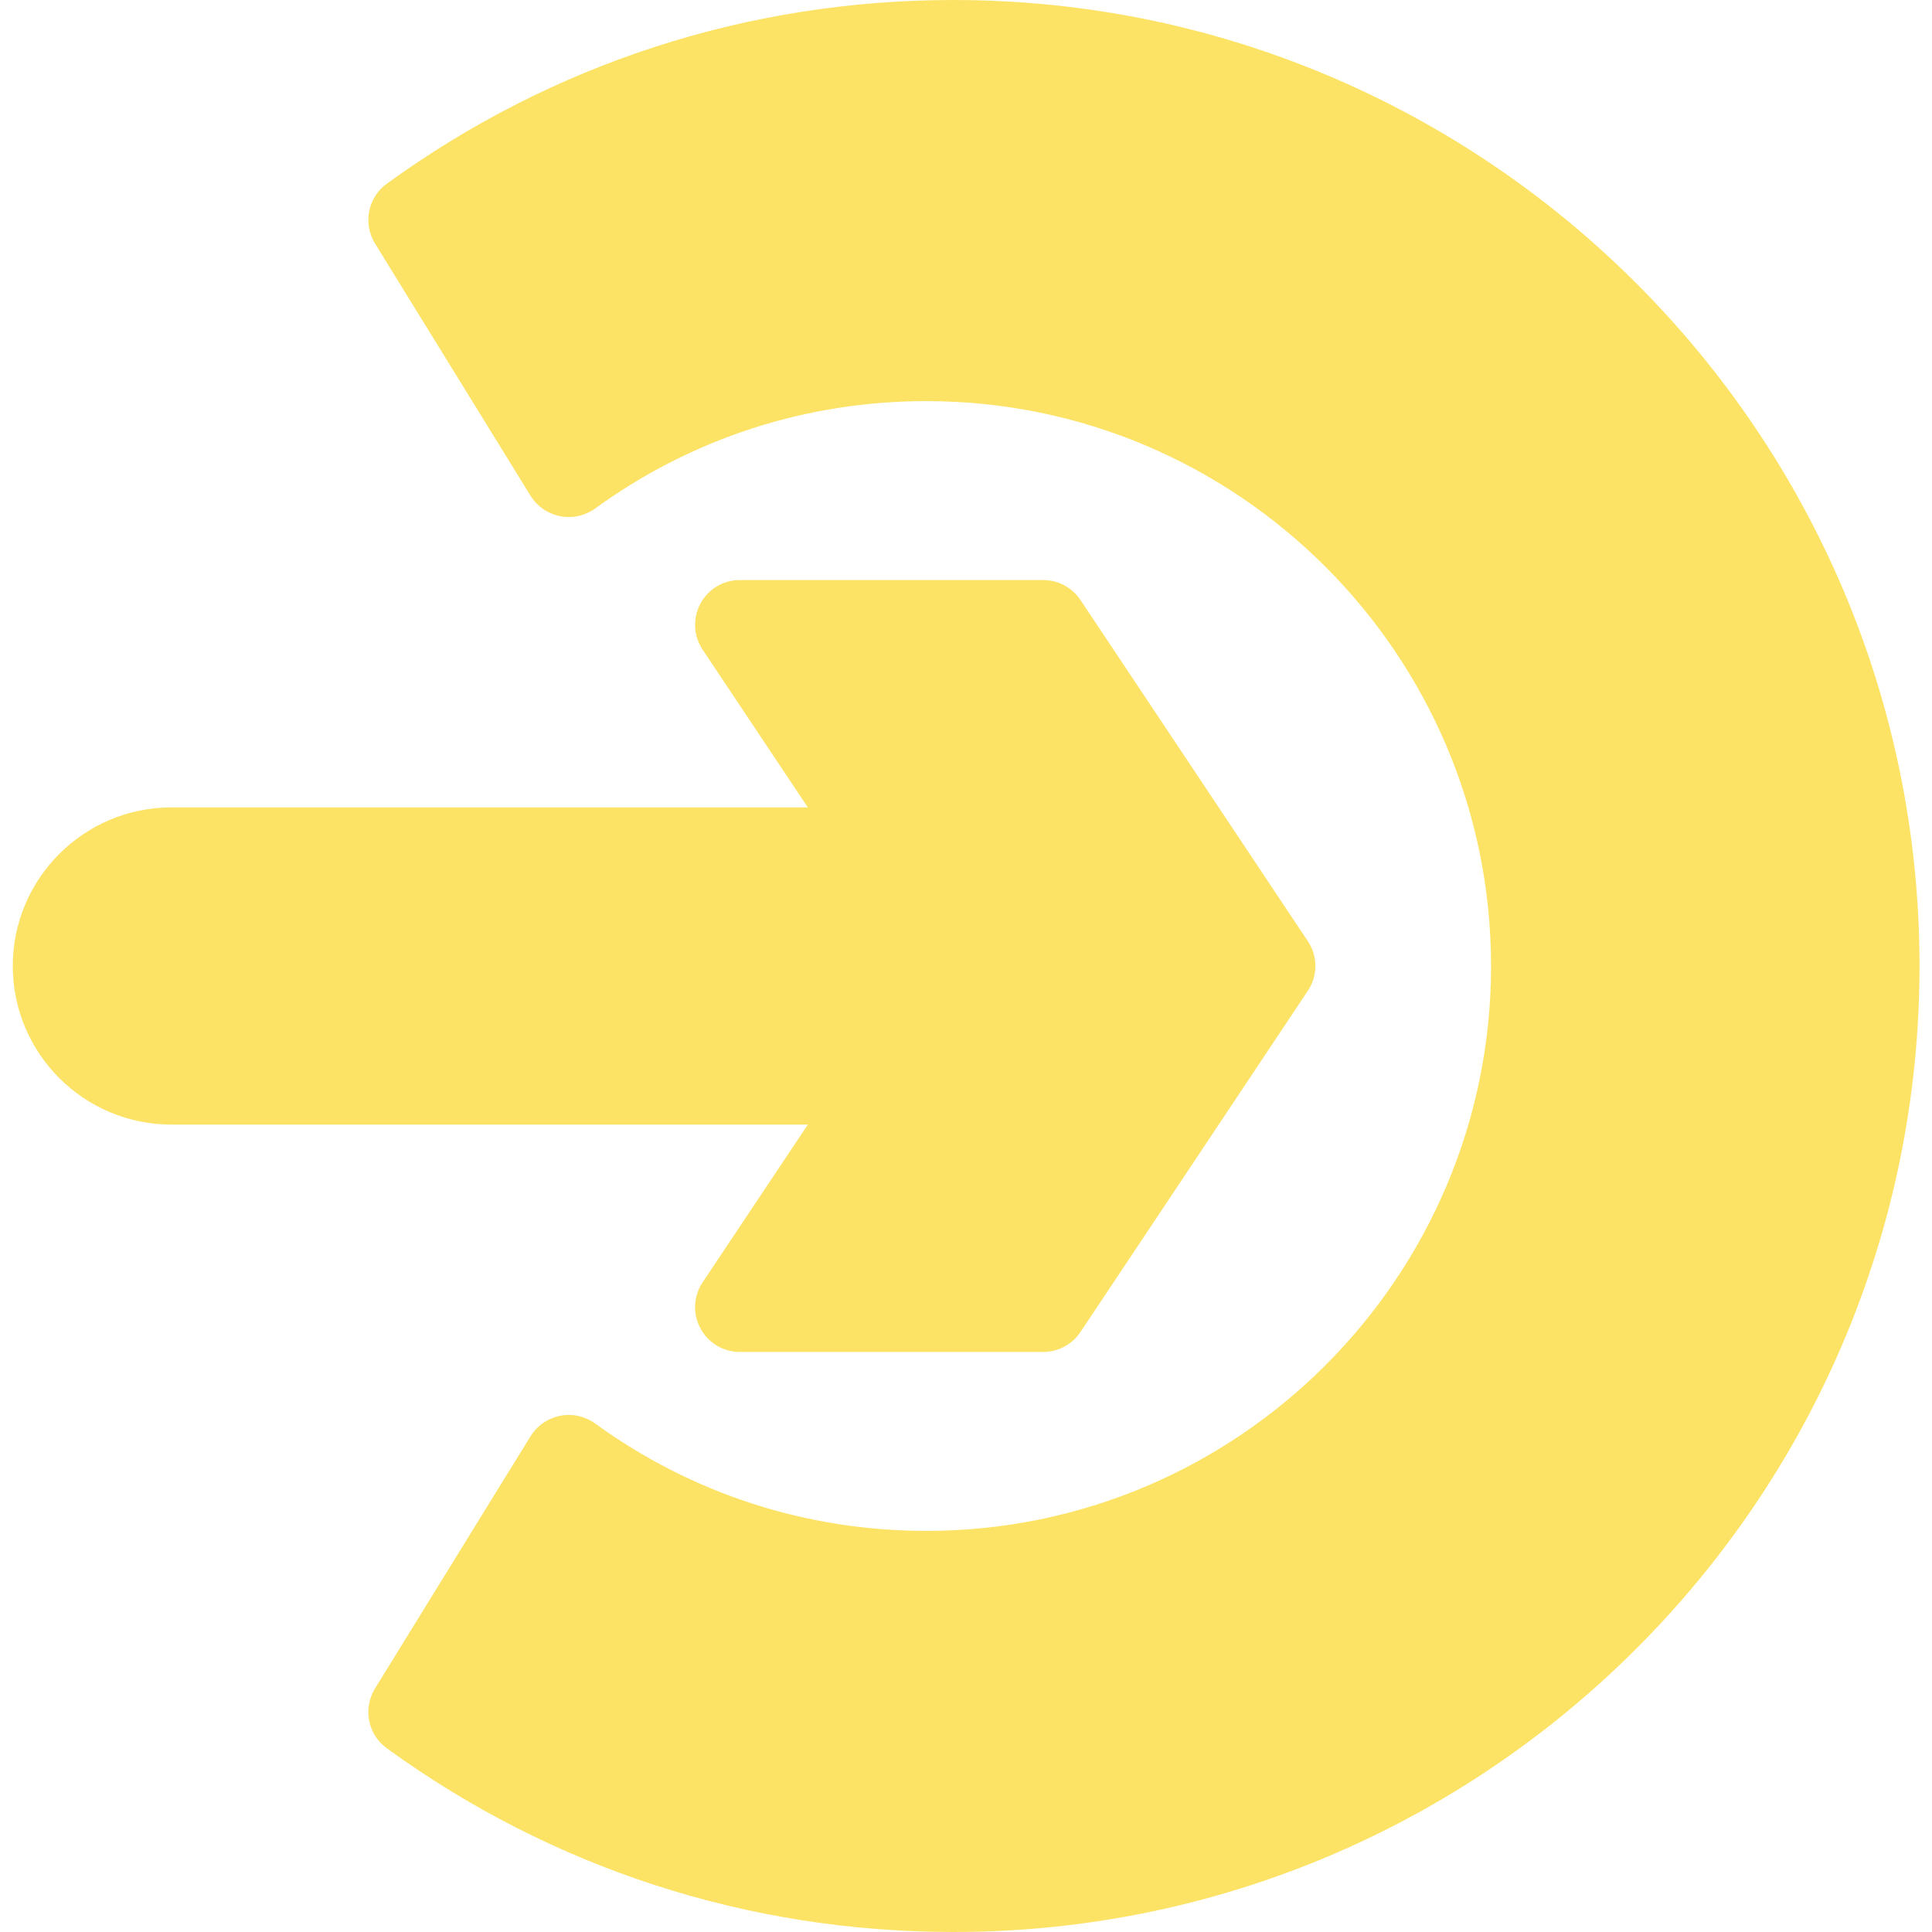 <?xml version="1.0" encoding="UTF-8"?> <svg xmlns="http://www.w3.org/2000/svg" width="13" height="13" viewBox="0 0 13 13" fill="none"> <path d="M6.416 0C5.036 0 3.717 0.427 2.603 1.236C2.475 1.328 2.441 1.504 2.523 1.638L3.57 3.336C3.614 3.407 3.686 3.457 3.768 3.473C3.85 3.49 3.936 3.471 4.004 3.422C4.655 2.949 5.426 2.699 6.233 2.699C8.328 2.699 10.033 4.404 10.033 6.5C10.033 8.596 8.328 10.301 6.233 10.301C5.426 10.301 4.655 10.051 4.004 9.578C3.936 9.529 3.85 9.51 3.768 9.527C3.686 9.543 3.614 9.593 3.57 9.664L2.523 11.362C2.441 11.496 2.475 11.672 2.603 11.764C3.717 12.573 5.036 13 6.416 13C10 13 12.916 10.084 12.916 6.5C12.916 2.916 10 0 6.416 0Z" fill="#FCE366"></path> <path d="M4.728 8.628C4.666 8.721 4.66 8.84 4.713 8.938C4.765 9.036 4.867 9.097 4.978 9.097H7.019C7.12 9.097 7.214 9.047 7.27 8.963L8.8 6.667C8.868 6.566 8.868 6.434 8.8 6.333L7.27 4.037C7.214 3.953 7.12 3.903 7.019 3.903H4.978C4.867 3.903 4.765 3.964 4.713 4.062C4.66 4.16 4.666 4.279 4.728 4.372L5.436 5.433H1.153C0.564 5.433 0.086 5.912 0.086 6.5C0.086 7.088 0.564 7.567 1.153 7.567H5.436L4.728 8.628Z" fill="#FCE366"></path> </svg> 